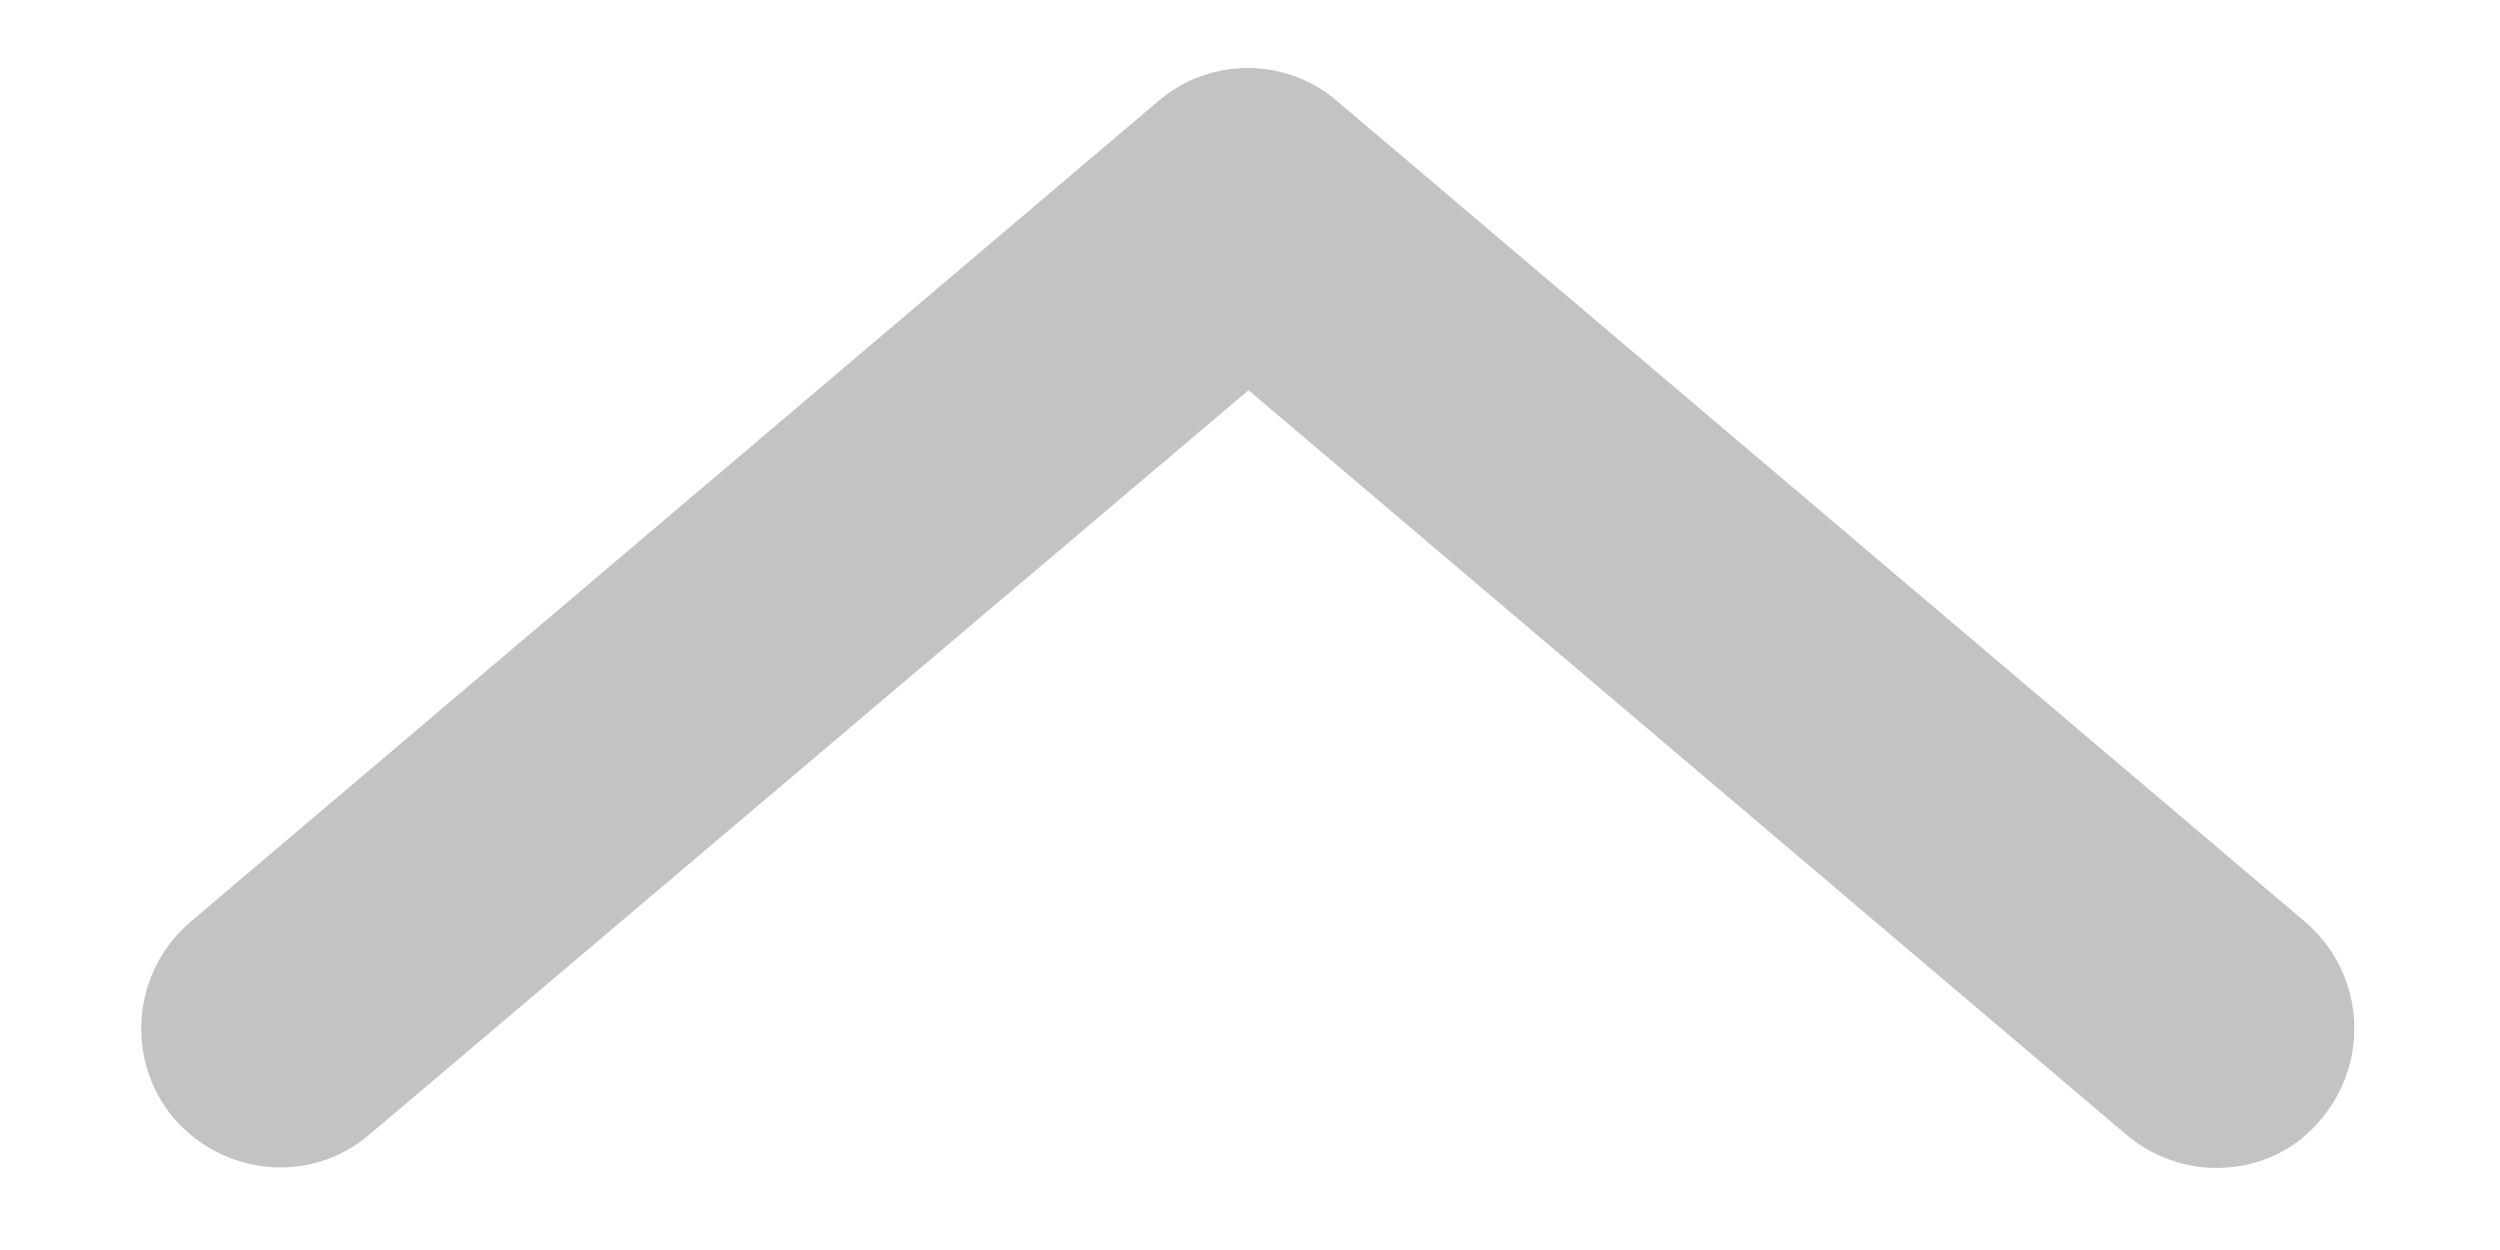 <svg width="12" height="6" viewBox="0 0 12 6" fill="none" xmlns="http://www.w3.org/2000/svg">
<path d="M10.639 5.606C10.486 5.606 10.333 5.553 10.206 5.446L5.993 1.873L1.773 5.446C1.493 5.686 1.073 5.646 0.833 5.366C0.599 5.086 0.633 4.666 0.913 4.426L5.559 0.486C5.806 0.273 6.173 0.273 6.419 0.486L11.066 4.426C11.346 4.666 11.379 5.086 11.146 5.366C11.019 5.526 10.833 5.606 10.639 5.606Z" fill="#C3C3C3"/>
</svg>
